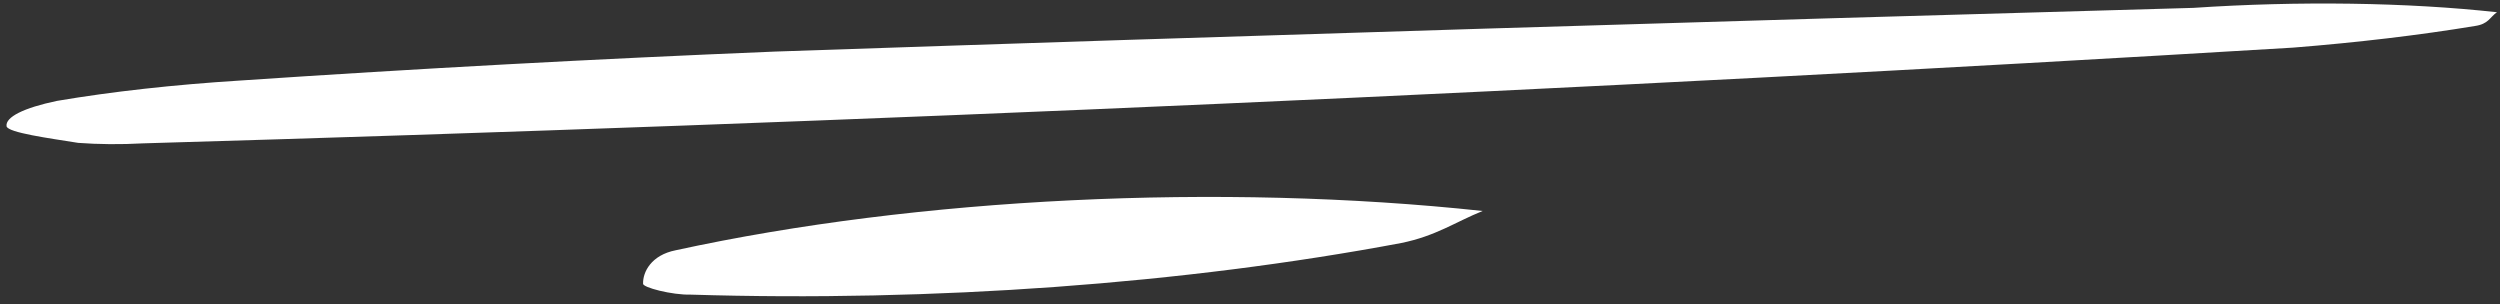 <?xml version="1.0" encoding="UTF-8"?> <svg xmlns="http://www.w3.org/2000/svg" width="222" height="27" viewBox="0 0 222 27" fill="none"><rect x="0" y="0" width="222" height="27" fill="#333333" stroke="none"/> <path d="M221.731 1.086C221.078 1.539 220.982 2.139 219.768 2.309C214.838 3.123 209.382 3.771 203.634 4.228C140.489 8.031 76.669 10.872 12.71 12.73C10.734 12.839 8.724 12.822 6.944 12.687C4.382 12.278 0.709 11.782 0.583 11.216C0.457 10.402 2.102 9.576 5.065 8.958C9.938 8.131 15.482 7.517 21.317 7.152C37.003 6.095 52.863 5.233 68.811 4.58C110.796 3.149 152.785 1.878 194.775 0.699C204.117 0.072 213.798 0.212 221.731 1.086Z" fill="white"></path> <path d="M131.66 18.735C129.249 19.705 127.509 20.958 124.424 21.581C105.135 25.205 82.878 26.824 61.348 26.163C59.686 26.21 57.006 25.514 57.106 25.179C57.08 24.174 57.811 22.651 60.017 22.22C81.486 17.543 108.363 16.233 131.66 18.735Z" fill="white"></path> </svg> 